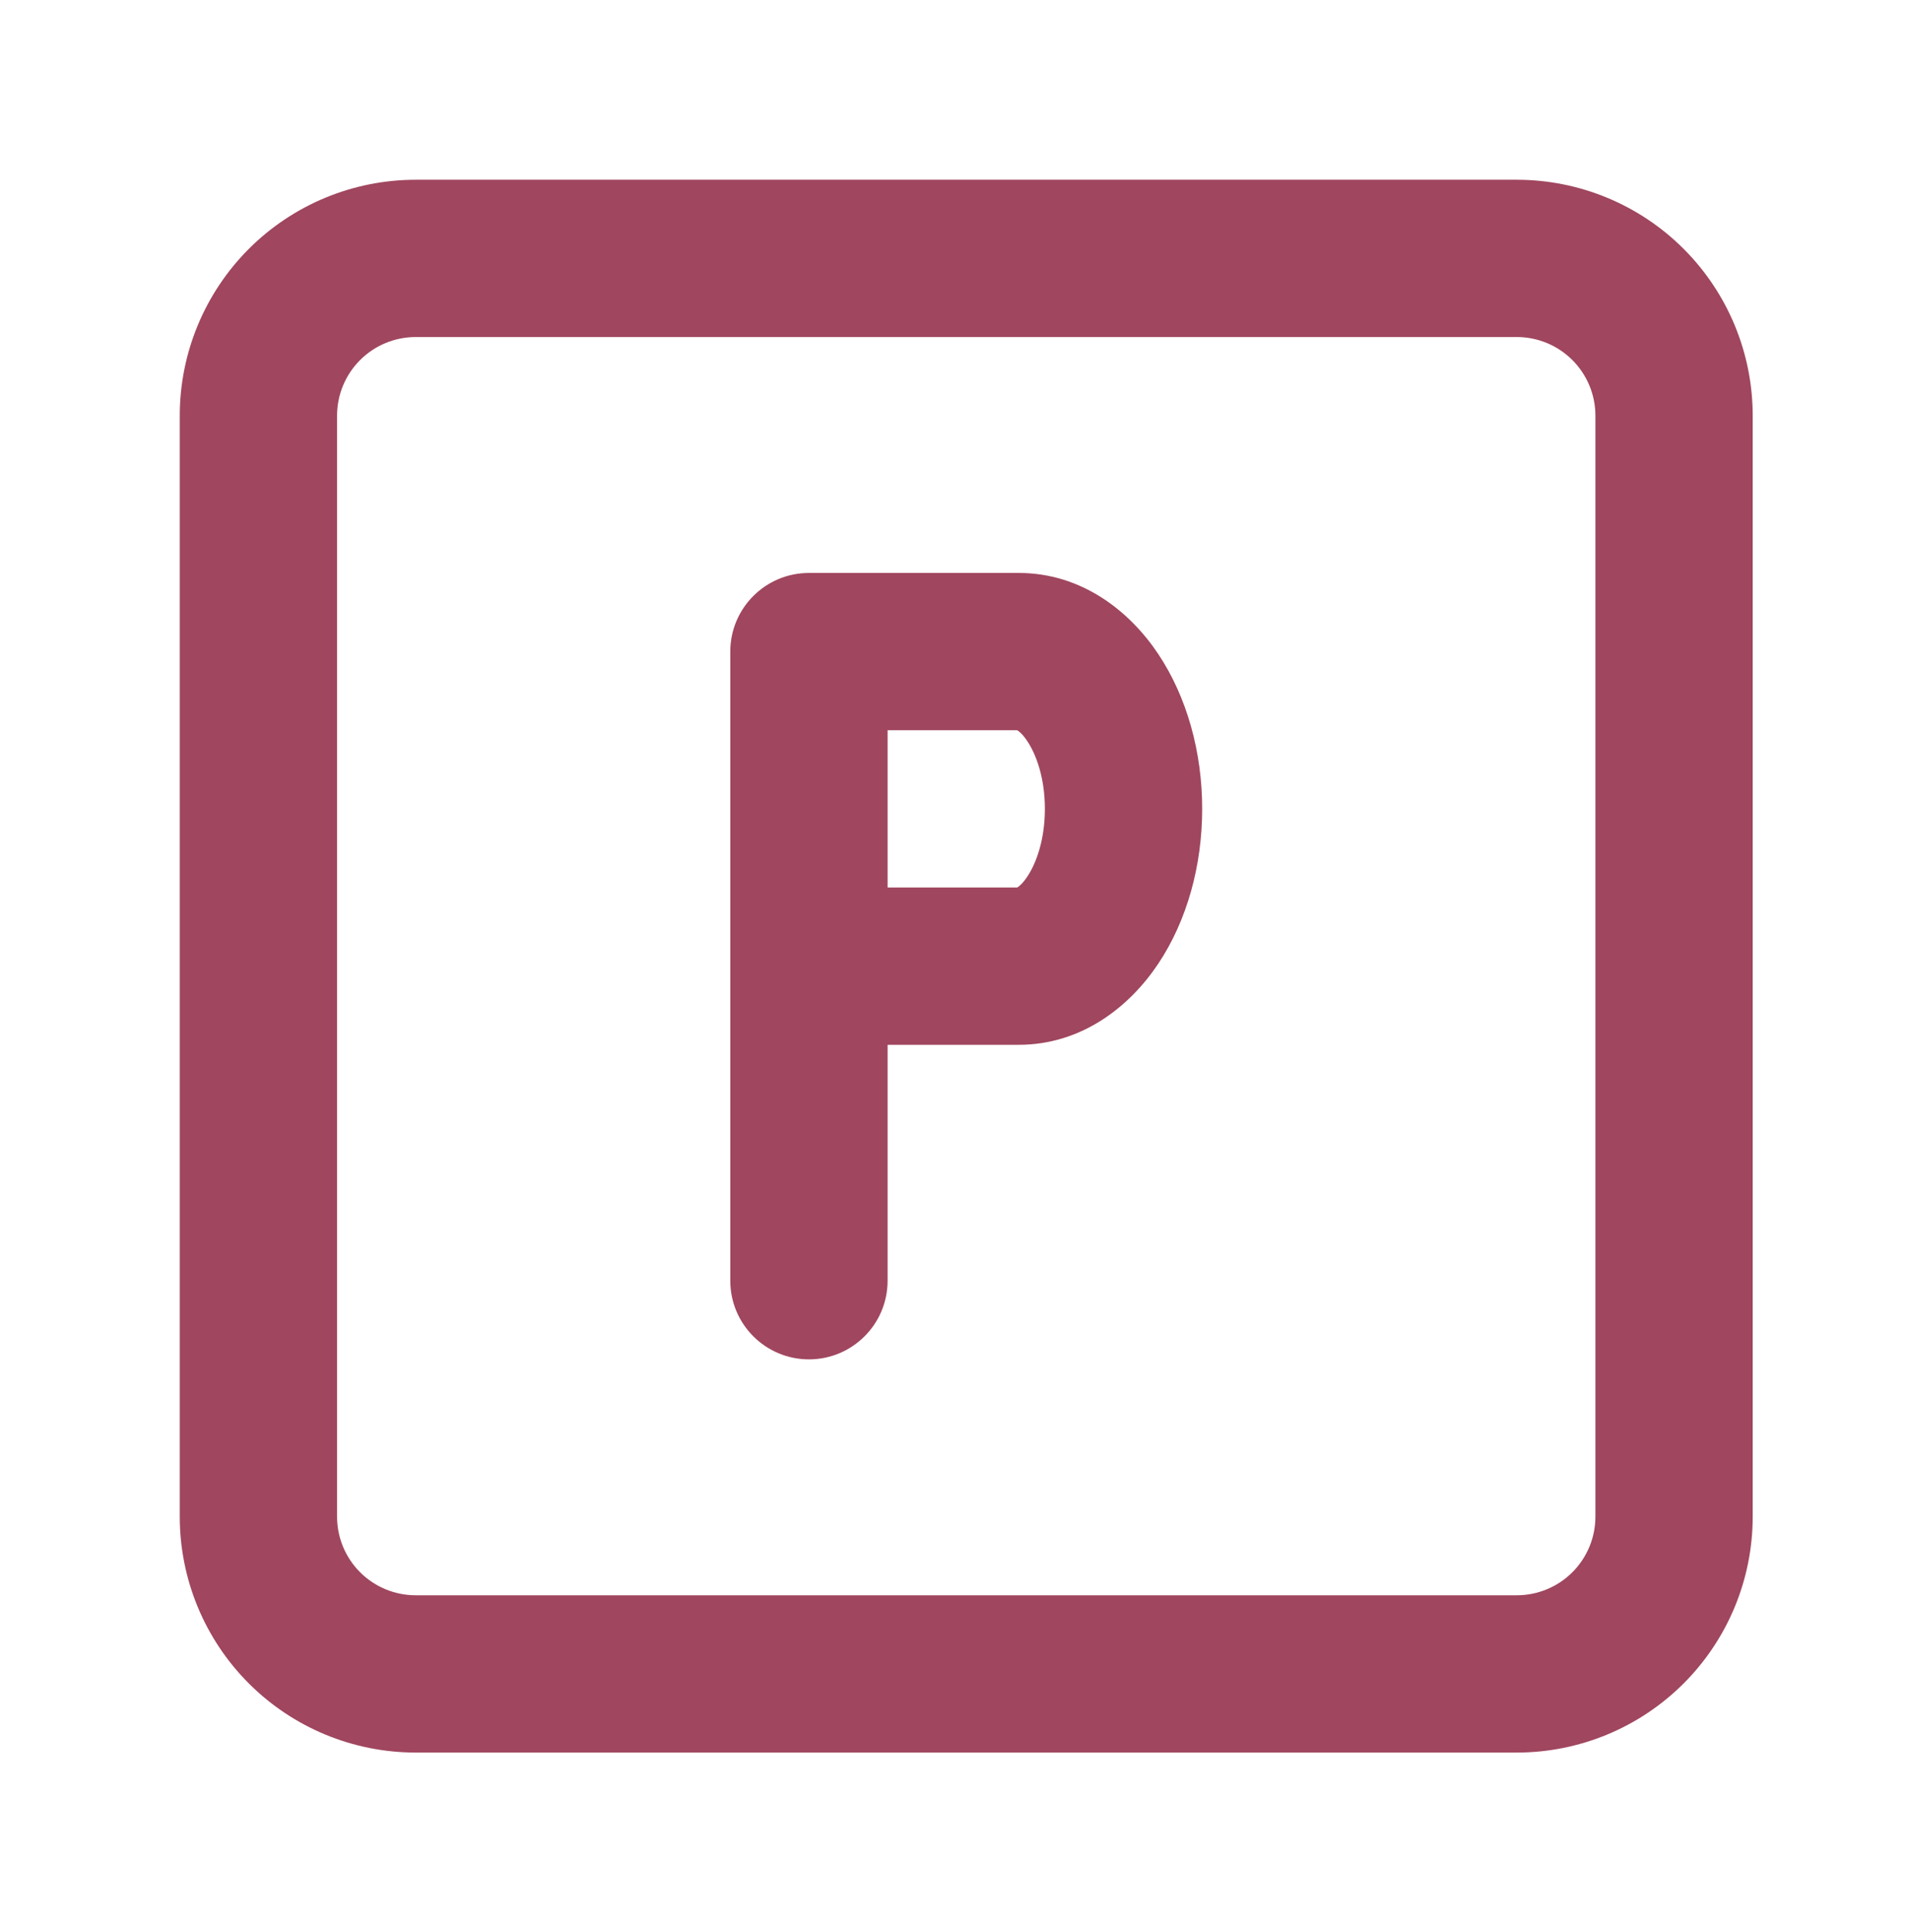 <?xml version="1.0" encoding="UTF-8"?>
<svg xmlns="http://www.w3.org/2000/svg" width="85" height="86" viewBox="0 0 85 86" fill="none">
  <path fill-rule="evenodd" clip-rule="evenodd" d="M18.5 15C17.572 15 16.681 15.369 16.025 16.025C15.369 16.681 15 17.572 15 18.5V67.5C15 68.428 15.369 69.319 16.025 69.975C16.681 70.631 17.572 71 18.5 71H67.5C68.428 71 69.319 70.631 69.975 69.975C70.631 69.319 71 68.428 71 67.5V18.5C71 17.572 70.631 16.681 69.975 16.025C69.319 15.369 68.428 15 67.5 15H18.5ZM11.075 11.075C13.044 9.106 15.715 8 18.5 8H67.5C70.285 8 72.956 9.106 74.925 11.075C76.894 13.044 78 15.715 78 18.5V67.5C78 70.285 76.894 72.956 74.925 74.925C72.956 76.894 70.285 78 67.5 78H18.5C15.715 78 13.044 76.894 11.075 74.925C9.106 72.956 8 70.285 8 67.5V18.5C8 15.715 9.106 13.044 11.075 11.075Z" fill="#A0465F"></path>
  <path fill-rule="evenodd" clip-rule="evenodd" d="M32.5 29C32.5 27.067 34.067 25.5 36 25.5H45.334C48.157 25.5 50.284 27.216 51.545 29.108C52.823 31.025 53.5 33.472 53.5 36C53.5 38.528 52.823 40.975 51.545 42.892C50.284 44.784 48.157 46.5 45.334 46.5H39.5V57C39.5 58.933 37.933 60.5 36 60.5C34.067 60.5 32.5 58.933 32.5 57V29ZM39.5 39.5H45.266C45.335 39.463 45.498 39.344 45.721 39.009C46.132 38.393 46.5 37.339 46.5 36C46.5 34.661 46.132 33.607 45.721 32.991C45.498 32.656 45.335 32.537 45.266 32.5H39.5V39.5Z" fill="#A0465F"></path>
</svg>
